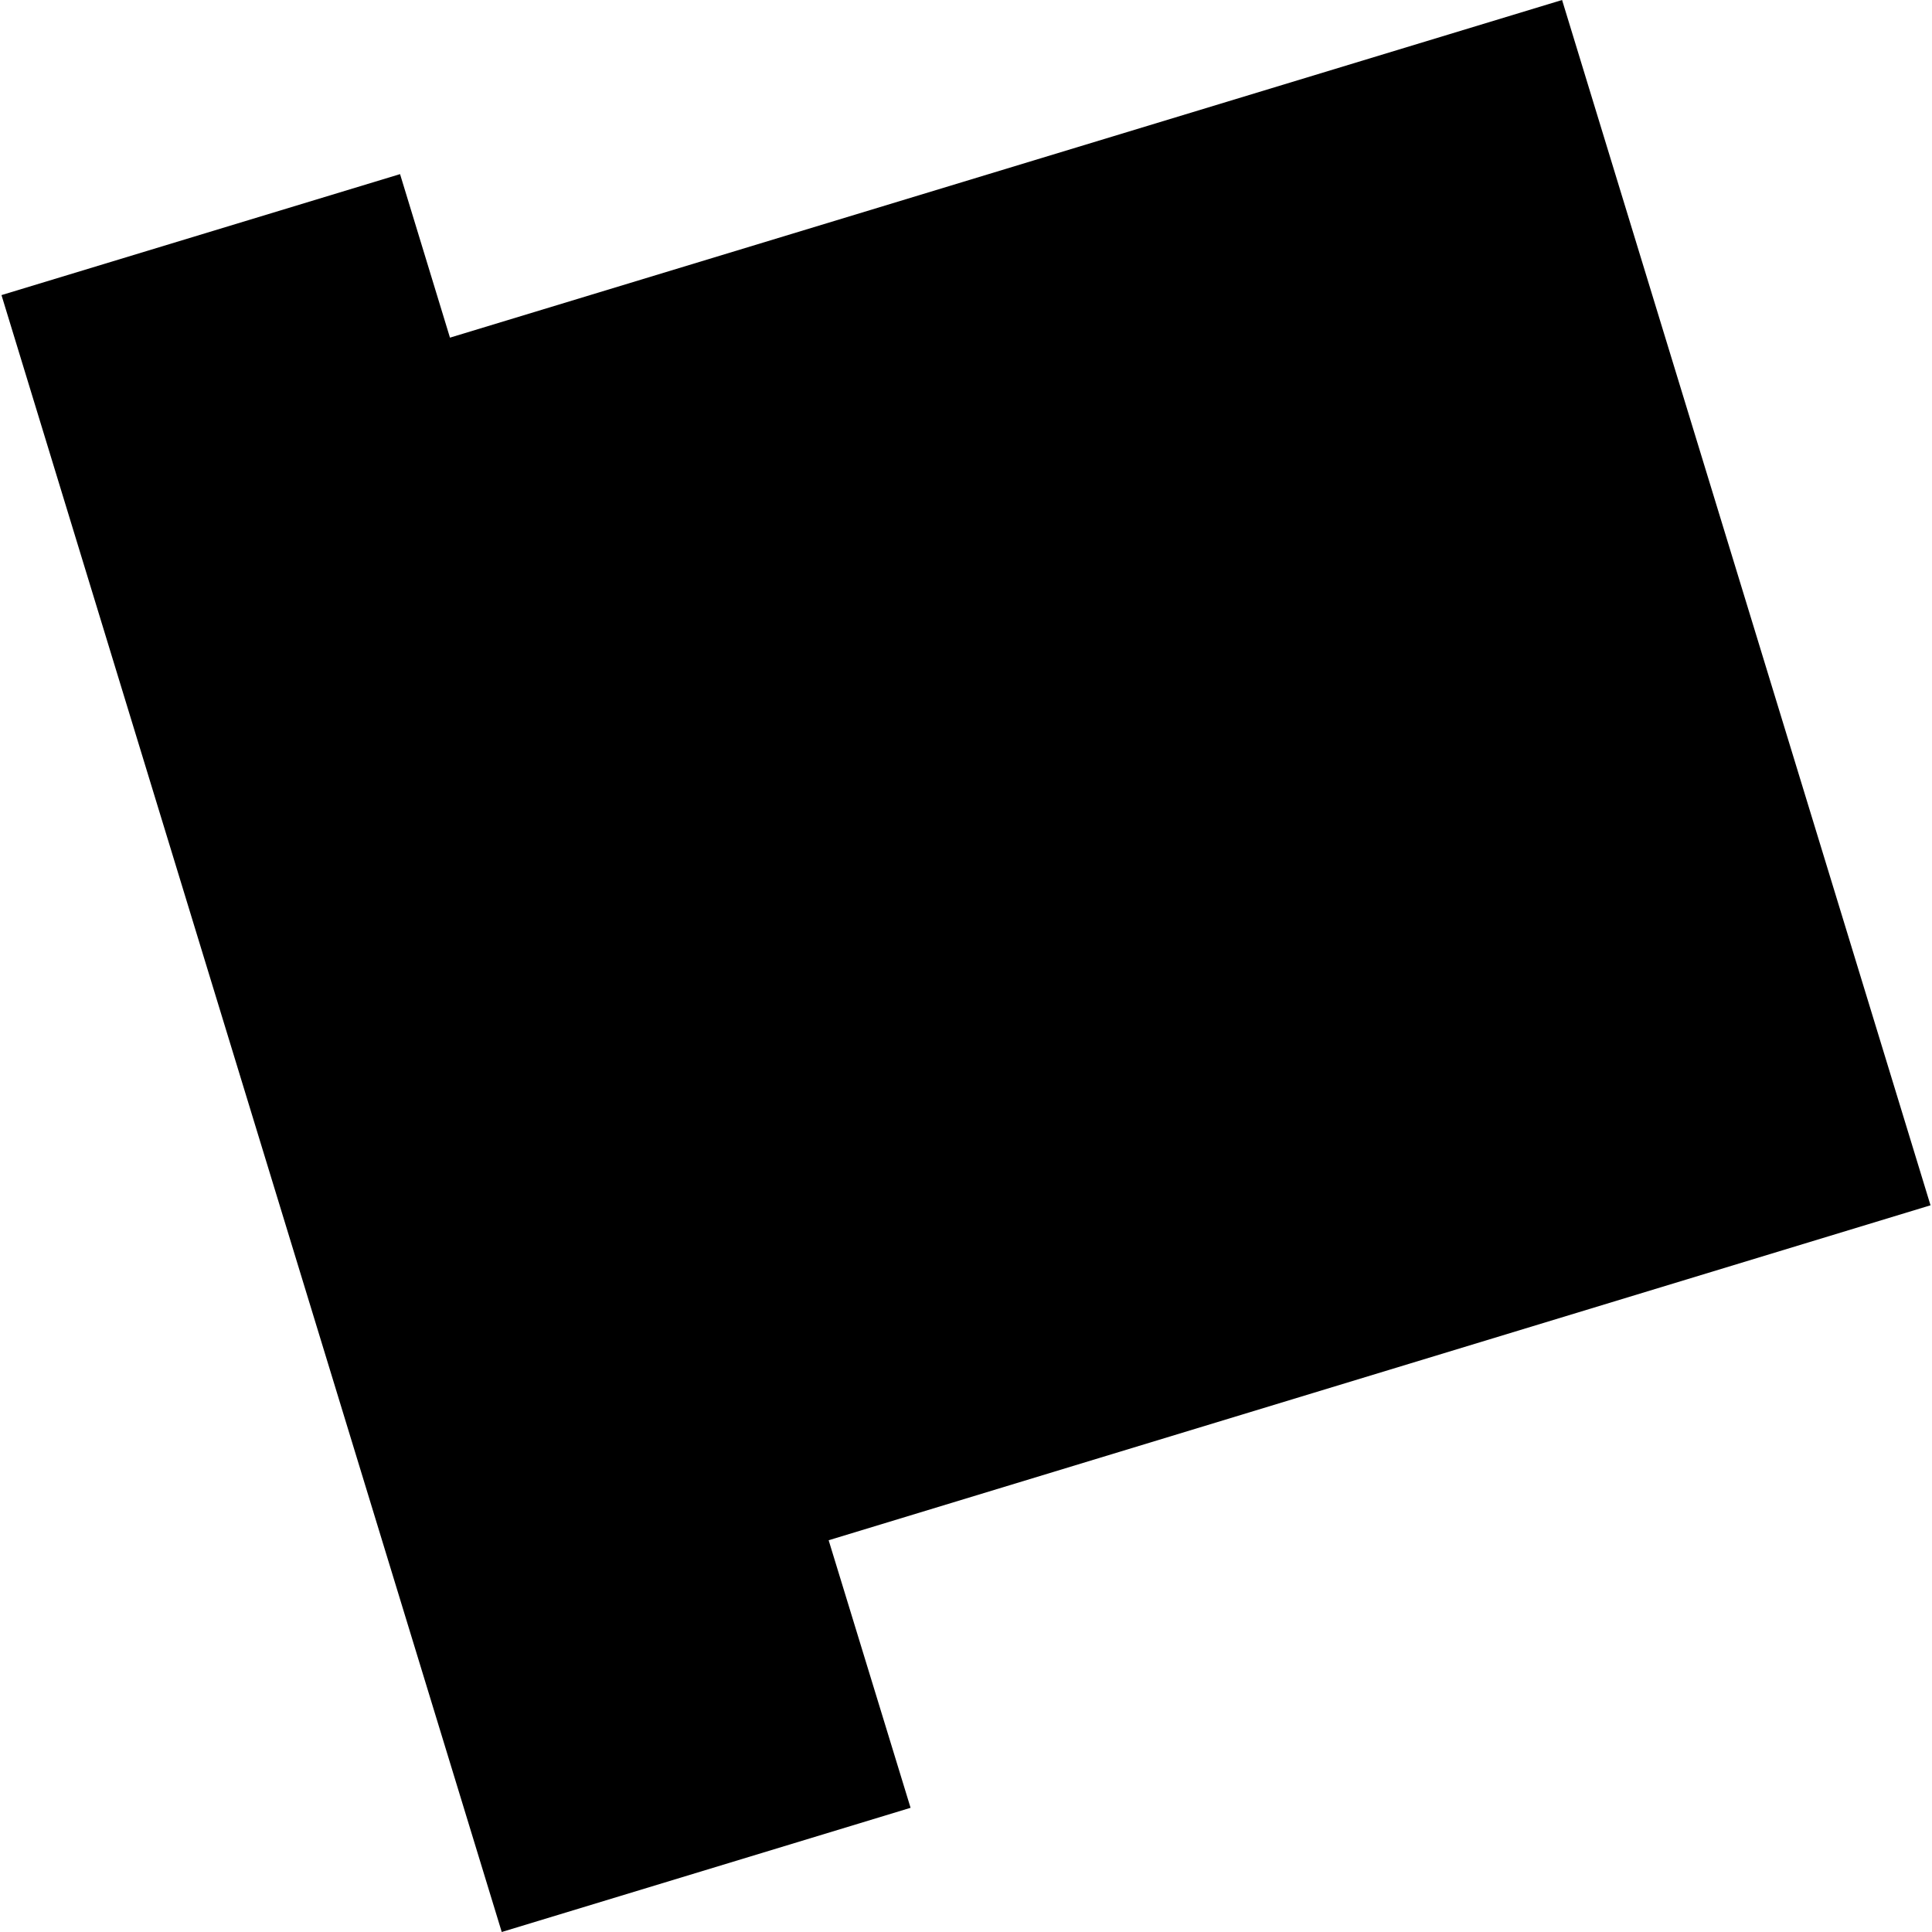 <?xml version="1.0" encoding="utf-8" standalone="no"?>
<!DOCTYPE svg PUBLIC "-//W3C//DTD SVG 1.1//EN"
  "http://www.w3.org/Graphics/SVG/1.1/DTD/svg11.dtd">
<!-- Created with matplotlib (https://matplotlib.org/) -->
<svg height="288pt" version="1.1" viewBox="0 0 288 288" width="288pt" xmlns="http://www.w3.org/2000/svg" xmlns:xlink="http://www.w3.org/1999/xlink">
 <defs>
  <style type="text/css">
*{stroke-linecap:butt;stroke-linejoin:round;}
  </style>
 </defs>
 <g id="figure_1">
  <g id="patch_1">
   <path d="M 0 288 
L 288 288 
L 288 0 
L 0 0 
z
" style="fill:none;opacity:0;"/>
  </g>
  <g id="axes_1">
   <g id="PatchCollection_1">
    <path clip-path="url(#pbdd891bf34)" d="M 232.856 0 
L 287.779 179.671 
L 123.526 229.603 
L 135.738 269.486 
L 74.794 288 
L 0.221 43.99 
L 59.635 25.956 
L 67.076 50.333 
L 232.856 0 
"/>
   </g>
  </g>
 </g>
 <defs>
  <clipPath id="pbdd891bf34">
   <rect height="288" width="287.557" x="0.221" y="0"/>
  </clipPath>
 </defs>
</svg>
